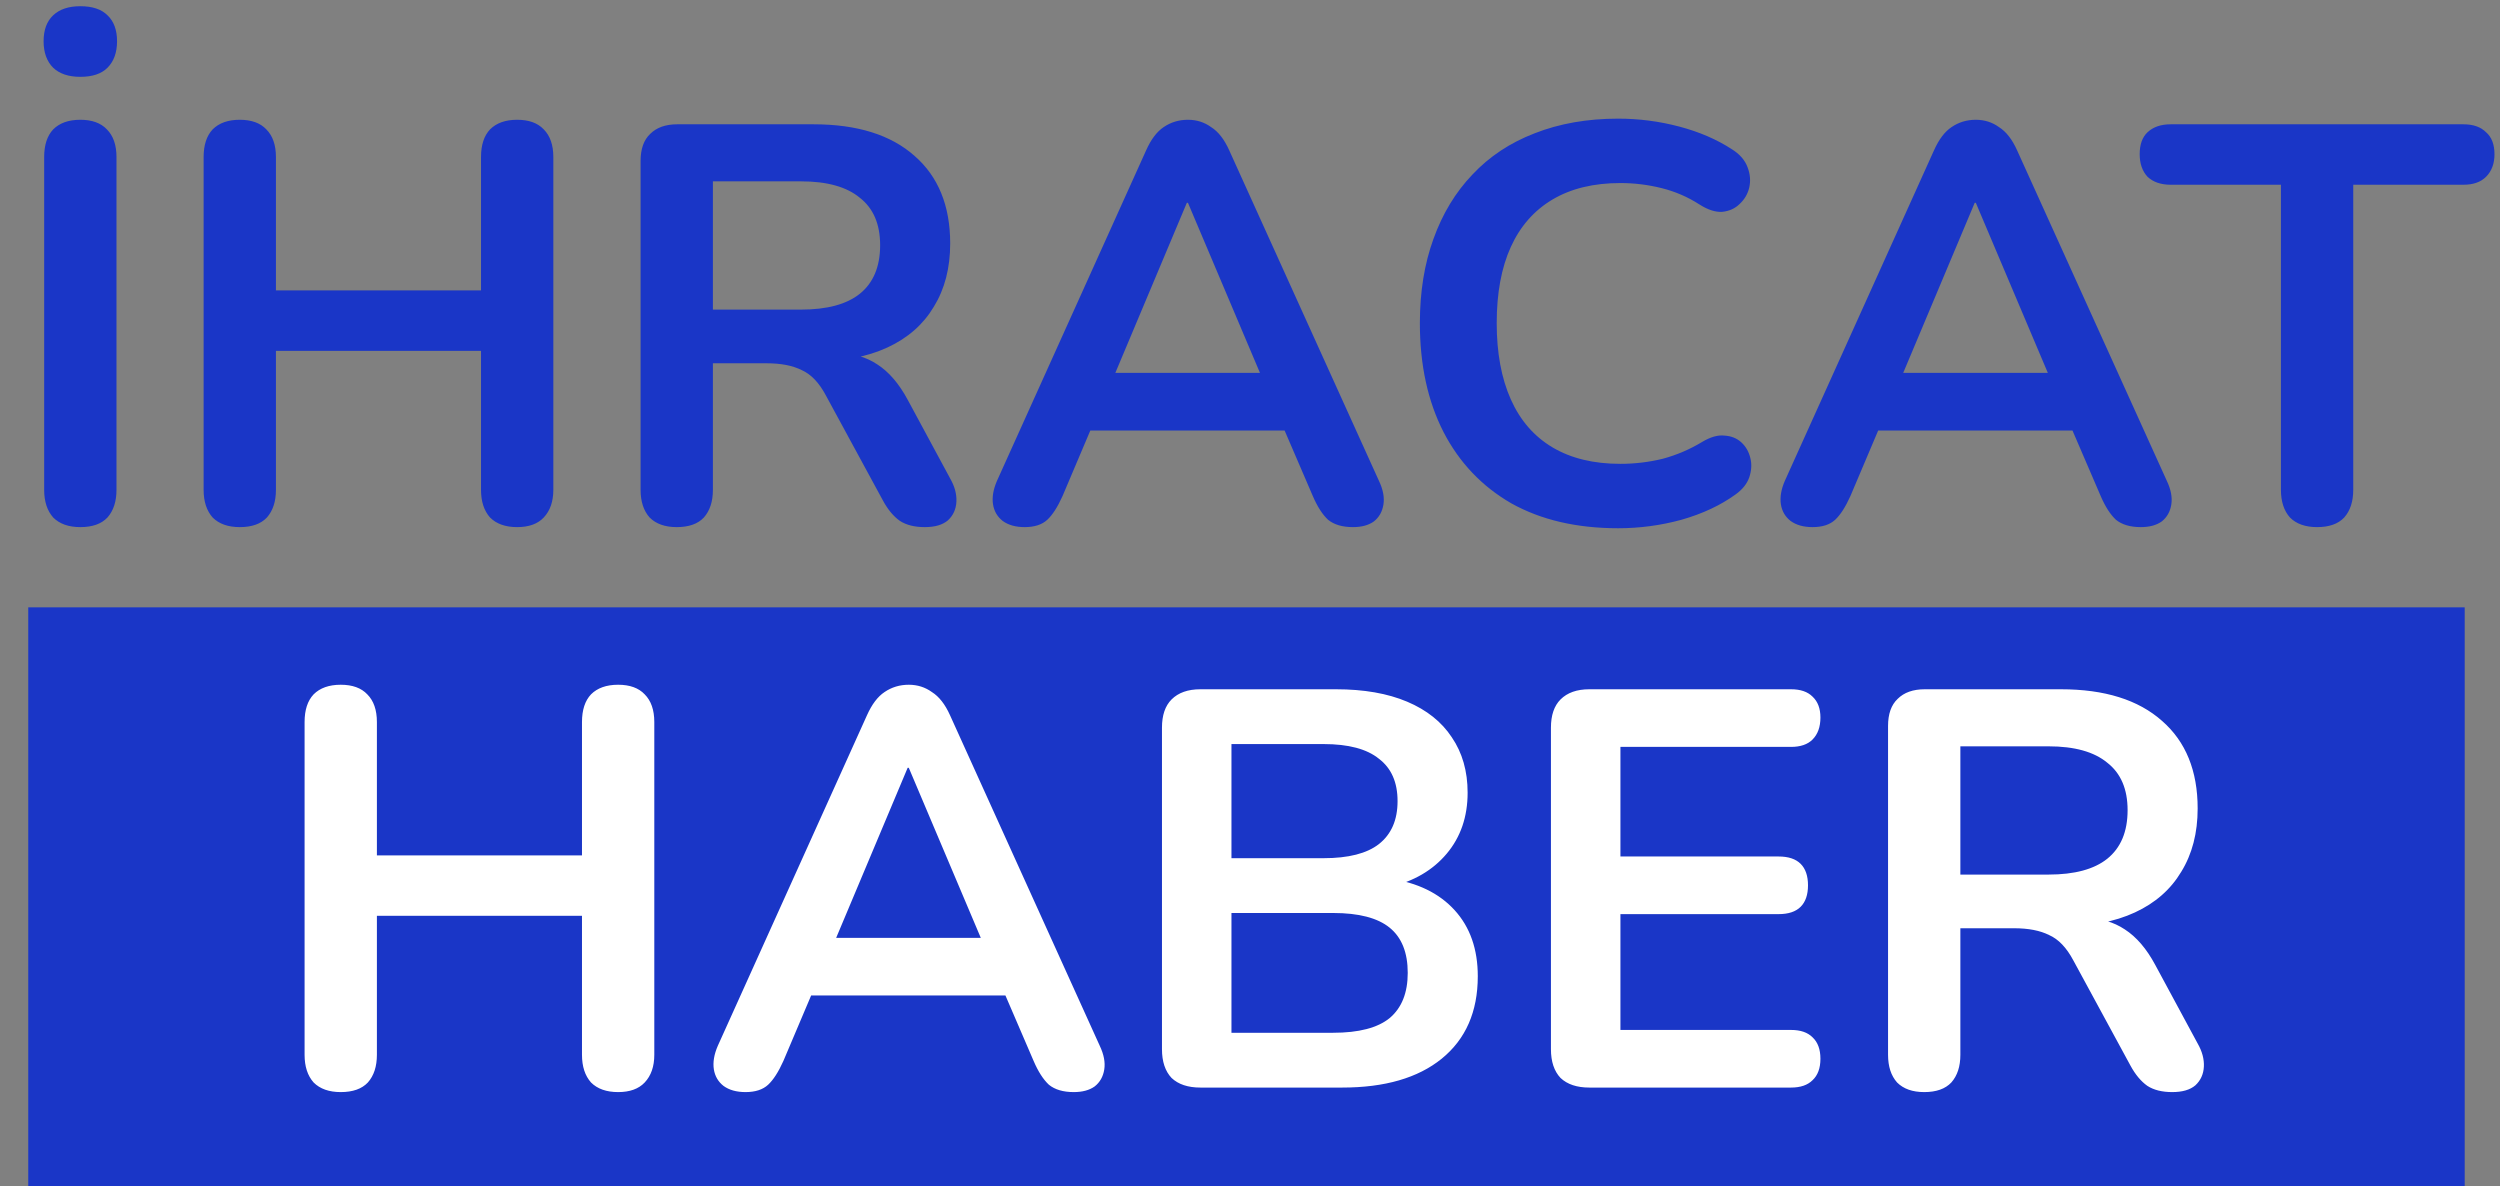 <svg width="354" height="168" viewBox="0 0 354 168" fill="none" xmlns="http://www.w3.org/2000/svg">
<rect x="0" y="0" width="354" height="168" fill="#808080" stroke="none"/>
<rect x="4" y="86" width="345" height="82" fill="#1A36C7"/>
<path d="M11.374 74.64C9.72 74.64 8.44 74.187 7.534 73.28C6.68 72.32 6.254 71.013 6.254 69.36V22.24C6.254 20.533 6.68 19.227 7.534 18.32C8.44 17.413 9.72 16.96 11.374 16.96C13.027 16.96 14.28 17.413 15.134 18.32C16.04 19.227 16.494 20.533 16.494 22.24V69.36C16.494 71.013 16.067 72.32 15.214 73.28C14.36 74.187 13.08 74.64 11.374 74.64ZM11.374 10.88C9.72 10.88 8.44 10.453 7.534 9.6C6.627 8.693 6.174 7.44 6.174 5.84C6.174 4.24 6.627 3.013 7.534 2.16C8.44 1.307 9.72 0.88 11.374 0.88C13.08 0.88 14.36 1.307 15.214 2.16C16.12 3.013 16.574 4.24 16.574 5.84C16.574 7.44 16.12 8.693 15.214 9.6C14.36 10.453 13.08 10.88 11.374 10.88ZM33.952 74.64C32.298 74.64 31.018 74.187 30.112 73.28C29.259 72.32 28.832 71.013 28.832 69.36V22.24C28.832 20.533 29.259 19.227 30.112 18.32C31.018 17.413 32.298 16.96 33.952 16.96C35.605 16.96 36.858 17.413 37.712 18.32C38.618 19.227 39.072 20.533 39.072 22.24V41.12H68.112V22.24C68.112 20.533 68.538 19.227 69.392 18.32C70.299 17.413 71.579 16.96 73.232 16.96C74.885 16.96 76.138 17.413 76.992 18.32C77.898 19.227 78.352 20.533 78.352 22.24V69.36C78.352 71.013 77.898 72.32 76.992 73.28C76.138 74.187 74.885 74.64 73.232 74.64C71.579 74.64 70.299 74.187 69.392 73.28C68.538 72.32 68.112 71.013 68.112 69.36V49.68H39.072V69.36C39.072 71.013 38.645 72.32 37.792 73.28C36.938 74.187 35.658 74.64 33.952 74.64ZM95.827 74.64C94.174 74.64 92.894 74.187 91.987 73.28C91.133 72.32 90.707 71.013 90.707 69.36V22.8C90.707 21.093 91.16 19.813 92.067 18.96C92.974 18.053 94.254 17.6 95.907 17.6H115.187C121.374 17.6 126.147 19.093 129.507 22.08C132.867 25.013 134.547 29.147 134.547 34.48C134.547 37.947 133.774 40.933 132.227 43.44C130.734 45.947 128.547 47.867 125.667 49.2C122.787 50.533 119.294 51.2 115.187 51.2L115.907 50H118.547C120.734 50 122.627 50.533 124.227 51.6C125.88 52.667 127.32 54.347 128.547 56.64L134.547 67.76C135.187 68.88 135.48 69.973 135.427 71.04C135.374 72.107 134.974 72.987 134.227 73.68C133.48 74.32 132.387 74.64 130.947 74.64C129.507 74.64 128.334 74.347 127.427 73.76C126.52 73.12 125.72 72.16 125.027 70.88L116.947 56C115.987 54.187 114.84 52.987 113.507 52.4C112.227 51.76 110.574 51.44 108.547 51.44H100.947V69.36C100.947 71.013 100.52 72.32 99.667 73.28C98.814 74.187 97.534 74.64 95.827 74.64ZM100.947 43.84H113.427C117.107 43.84 119.88 43.093 121.747 41.6C123.667 40.053 124.627 37.76 124.627 34.72C124.627 31.733 123.667 29.493 121.747 28C119.88 26.453 117.107 25.68 113.427 25.68H100.947V43.84ZM145.095 74.64C143.815 74.64 142.775 74.347 141.975 73.76C141.228 73.173 140.775 72.4 140.615 71.44C140.455 70.427 140.642 69.307 141.175 68.08L162.295 21.28C162.988 19.733 163.815 18.64 164.775 18C165.788 17.307 166.935 16.96 168.215 16.96C169.442 16.96 170.535 17.307 171.495 18C172.508 18.64 173.362 19.733 174.055 21.28L195.255 68.08C195.842 69.307 196.055 70.427 195.895 71.44C195.735 72.453 195.282 73.253 194.535 73.84C193.788 74.373 192.802 74.64 191.575 74.64C190.082 74.64 188.908 74.293 188.055 73.6C187.255 72.853 186.535 71.733 185.895 70.24L180.695 58.16L185.015 60.96H151.255L155.575 58.16L150.455 70.24C149.762 71.787 149.042 72.907 148.295 73.6C147.548 74.293 146.482 74.64 145.095 74.64ZM168.055 28.72L156.855 55.36L154.775 52.8H181.495L179.495 55.36L168.215 28.72H168.055ZM229.134 74.8C223.268 74.8 218.228 73.627 214.014 71.28C209.854 68.88 206.654 65.52 204.414 61.2C202.174 56.827 201.054 51.68 201.054 45.76C201.054 41.333 201.694 37.36 202.974 33.84C204.254 30.267 206.094 27.227 208.494 24.72C210.894 22.16 213.828 20.213 217.294 18.88C220.814 17.493 224.761 16.8 229.134 16.8C232.068 16.8 234.948 17.173 237.774 17.92C240.601 18.667 243.081 19.733 245.214 21.12C246.334 21.813 247.081 22.667 247.454 23.68C247.828 24.64 247.908 25.6 247.694 26.56C247.481 27.467 247.028 28.24 246.334 28.88C245.694 29.52 244.868 29.893 243.854 30C242.894 30.053 241.828 29.707 240.654 28.96C239.001 27.893 237.214 27.12 235.294 26.64C233.374 26.16 231.428 25.92 229.454 25.92C225.668 25.92 222.468 26.693 219.854 28.24C217.241 29.787 215.268 32.027 213.934 34.96C212.601 37.893 211.934 41.493 211.934 45.76C211.934 49.973 212.601 53.573 213.934 56.56C215.268 59.547 217.241 61.813 219.854 63.36C222.468 64.907 225.668 65.68 229.454 65.68C231.481 65.68 233.481 65.44 235.454 64.96C237.428 64.427 239.294 63.627 241.054 62.56C242.228 61.867 243.268 61.573 244.174 61.68C245.134 61.733 245.934 62.053 246.574 62.64C247.214 63.227 247.641 63.973 247.854 64.88C248.068 65.733 248.014 66.64 247.694 67.6C247.374 68.507 246.734 69.307 245.774 70C243.641 71.547 241.081 72.747 238.094 73.6C235.161 74.4 232.174 74.8 229.134 74.8ZM256.658 74.64C255.378 74.64 254.338 74.347 253.538 73.76C252.791 73.173 252.338 72.4 252.178 71.44C252.018 70.427 252.204 69.307 252.738 68.08L273.858 21.28C274.551 19.733 275.378 18.64 276.338 18C277.351 17.307 278.498 16.96 279.778 16.96C281.004 16.96 282.098 17.307 283.058 18C284.071 18.64 284.924 19.733 285.618 21.28L306.818 68.08C307.404 69.307 307.618 70.427 307.458 71.44C307.298 72.453 306.844 73.253 306.098 73.84C305.351 74.373 304.364 74.64 303.138 74.64C301.644 74.64 300.471 74.293 299.618 73.6C298.818 72.853 298.098 71.733 297.458 70.24L292.258 58.16L296.578 60.96H262.818L267.138 58.16L262.018 70.24C261.324 71.787 260.604 72.907 259.858 73.6C259.111 74.293 258.044 74.64 256.658 74.64ZM279.618 28.72L268.418 55.36L266.338 52.8H293.058L291.057 55.36L279.778 28.72H279.618ZM328.099 74.64C326.445 74.64 325.165 74.187 324.259 73.28C323.405 72.32 322.979 71.013 322.979 69.36V26.16H307.379C305.992 26.16 304.899 25.787 304.099 25.04C303.352 24.24 302.979 23.173 302.979 21.84C302.979 20.453 303.352 19.413 304.099 18.72C304.899 17.973 305.992 17.6 307.379 17.6H348.819C350.205 17.6 351.272 17.973 352.019 18.72C352.819 19.413 353.219 20.453 353.219 21.84C353.219 23.173 352.819 24.24 352.019 25.04C351.272 25.787 350.205 26.16 348.819 26.16H333.219V69.36C333.219 71.013 332.792 72.32 331.939 73.28C331.085 74.187 329.805 74.64 328.099 74.64Z" fill="#1A36C7"/>
<path d="M48.249 154.64C46.595 154.64 45.315 154.187 44.409 153.28C43.555 152.32 43.129 151.013 43.129 149.36V102.24C43.129 100.533 43.555 99.227 44.409 98.32C45.315 97.413 46.595 96.96 48.249 96.96C49.902 96.96 51.155 97.413 52.009 98.32C52.915 99.227 53.369 100.533 53.369 102.24V121.12H82.409V102.24C82.409 100.533 82.835 99.227 83.689 98.32C84.595 97.413 85.875 96.96 87.529 96.96C89.182 96.96 90.435 97.413 91.289 98.32C92.195 99.227 92.649 100.533 92.649 102.24V149.36C92.649 151.013 92.195 152.32 91.289 153.28C90.435 154.187 89.182 154.64 87.529 154.64C85.875 154.64 84.595 154.187 83.689 153.28C82.835 152.32 82.409 151.013 82.409 149.36V129.68H53.369V149.36C53.369 151.013 52.942 152.32 52.089 153.28C51.235 154.187 49.955 154.64 48.249 154.64ZM105.564 154.64C104.284 154.64 103.244 154.347 102.444 153.76C101.697 153.173 101.244 152.4 101.084 151.44C100.924 150.427 101.11 149.307 101.644 148.08L122.764 101.28C123.457 99.733 124.284 98.64 125.244 98C126.257 97.307 127.404 96.96 128.684 96.96C129.91 96.96 131.004 97.307 131.964 98C132.977 98.64 133.83 99.733 134.524 101.28L155.724 148.08C156.31 149.307 156.524 150.427 156.364 151.44C156.204 152.453 155.75 153.253 155.004 153.84C154.257 154.373 153.27 154.64 152.044 154.64C150.55 154.64 149.377 154.293 148.524 153.6C147.724 152.853 147.004 151.733 146.364 150.24L141.164 138.16L145.484 140.96H111.724L116.044 138.16L110.924 150.24C110.23 151.787 109.51 152.907 108.764 153.6C108.017 154.293 106.95 154.64 105.564 154.64ZM128.524 108.72L117.324 135.36L115.244 132.8H141.964L139.964 135.36L128.684 108.72H128.524ZM169.975 154C168.215 154 166.855 153.547 165.895 152.64C164.988 151.68 164.535 150.32 164.535 148.56V103.04C164.535 101.28 164.988 99.947 165.895 99.04C166.855 98.08 168.215 97.6 169.975 97.6H189.175C193.122 97.6 196.482 98.187 199.255 99.36C202.028 100.533 204.135 102.213 205.575 104.4C207.068 106.587 207.815 109.2 207.815 112.24C207.815 115.653 206.828 118.533 204.855 120.88C202.882 123.227 200.188 124.8 196.775 125.6V124.4C200.722 124.987 203.788 126.48 205.975 128.88C208.162 131.28 209.255 134.4 209.255 138.24C209.255 143.253 207.548 147.147 204.135 149.92C200.775 152.64 196.082 154 190.055 154H169.975ZM174.375 146.24H188.775C192.402 146.24 195.068 145.547 196.775 144.16C198.482 142.72 199.335 140.587 199.335 137.76C199.335 134.88 198.482 132.747 196.775 131.36C195.068 129.973 192.402 129.28 188.775 129.28H174.375V146.24ZM174.375 121.52H187.415C190.935 121.52 193.548 120.853 195.255 119.52C197.015 118.133 197.895 116.107 197.895 113.44C197.895 110.773 197.015 108.773 195.255 107.44C193.548 106.053 190.935 105.36 187.415 105.36H174.375V121.52ZM225.053 154C223.293 154 221.933 153.547 220.973 152.64C220.066 151.68 219.613 150.32 219.613 148.56V103.04C219.613 101.28 220.066 99.947 220.973 99.04C221.933 98.08 223.293 97.6 225.053 97.6H253.613C254.946 97.6 255.96 97.947 256.653 98.64C257.4 99.333 257.773 100.32 257.773 101.6C257.773 102.933 257.4 103.973 256.653 104.72C255.96 105.413 254.946 105.76 253.613 105.76H229.453V121.28H251.853C253.24 121.28 254.28 121.627 254.973 122.32C255.666 123.013 256.013 124.027 256.013 125.36C256.013 126.693 255.666 127.707 254.973 128.4C254.28 129.093 253.24 129.44 251.853 129.44H229.453V145.84H253.613C254.946 145.84 255.96 146.187 256.653 146.88C257.4 147.573 257.773 148.587 257.773 149.92C257.773 151.253 257.4 152.267 256.653 152.96C255.96 153.653 254.946 154 253.613 154H225.053ZM272.468 154.64C270.814 154.64 269.534 154.187 268.628 153.28C267.774 152.32 267.348 151.013 267.348 149.36V102.8C267.348 101.093 267.801 99.813 268.708 98.96C269.614 98.053 270.894 97.6 272.548 97.6H291.828C298.014 97.6 302.788 99.093 306.148 102.08C309.508 105.013 311.188 109.147 311.188 114.48C311.188 117.947 310.414 120.933 308.868 123.44C307.374 125.947 305.188 127.867 302.307 129.2C299.428 130.533 295.934 131.2 291.828 131.2L292.548 130H295.188C297.374 130 299.268 130.533 300.868 131.6C302.521 132.667 303.961 134.347 305.188 136.64L311.188 147.76C311.828 148.88 312.121 149.973 312.068 151.04C312.014 152.107 311.614 152.987 310.868 153.68C310.121 154.32 309.028 154.64 307.588 154.64C306.148 154.64 304.974 154.347 304.068 153.76C303.161 153.12 302.361 152.16 301.668 150.88L293.588 136C292.628 134.187 291.481 132.987 290.148 132.4C288.868 131.76 287.214 131.44 285.188 131.44H277.588V149.36C277.588 151.013 277.161 152.32 276.308 153.28C275.454 154.187 274.174 154.64 272.468 154.64ZM277.588 123.84H290.068C293.748 123.84 296.521 123.093 298.388 121.6C300.308 120.053 301.268 117.76 301.268 114.72C301.268 111.733 300.308 109.493 298.388 108C296.521 106.453 293.748 105.68 290.068 105.68H277.588V123.84Z" fill="white"/>
</svg>
